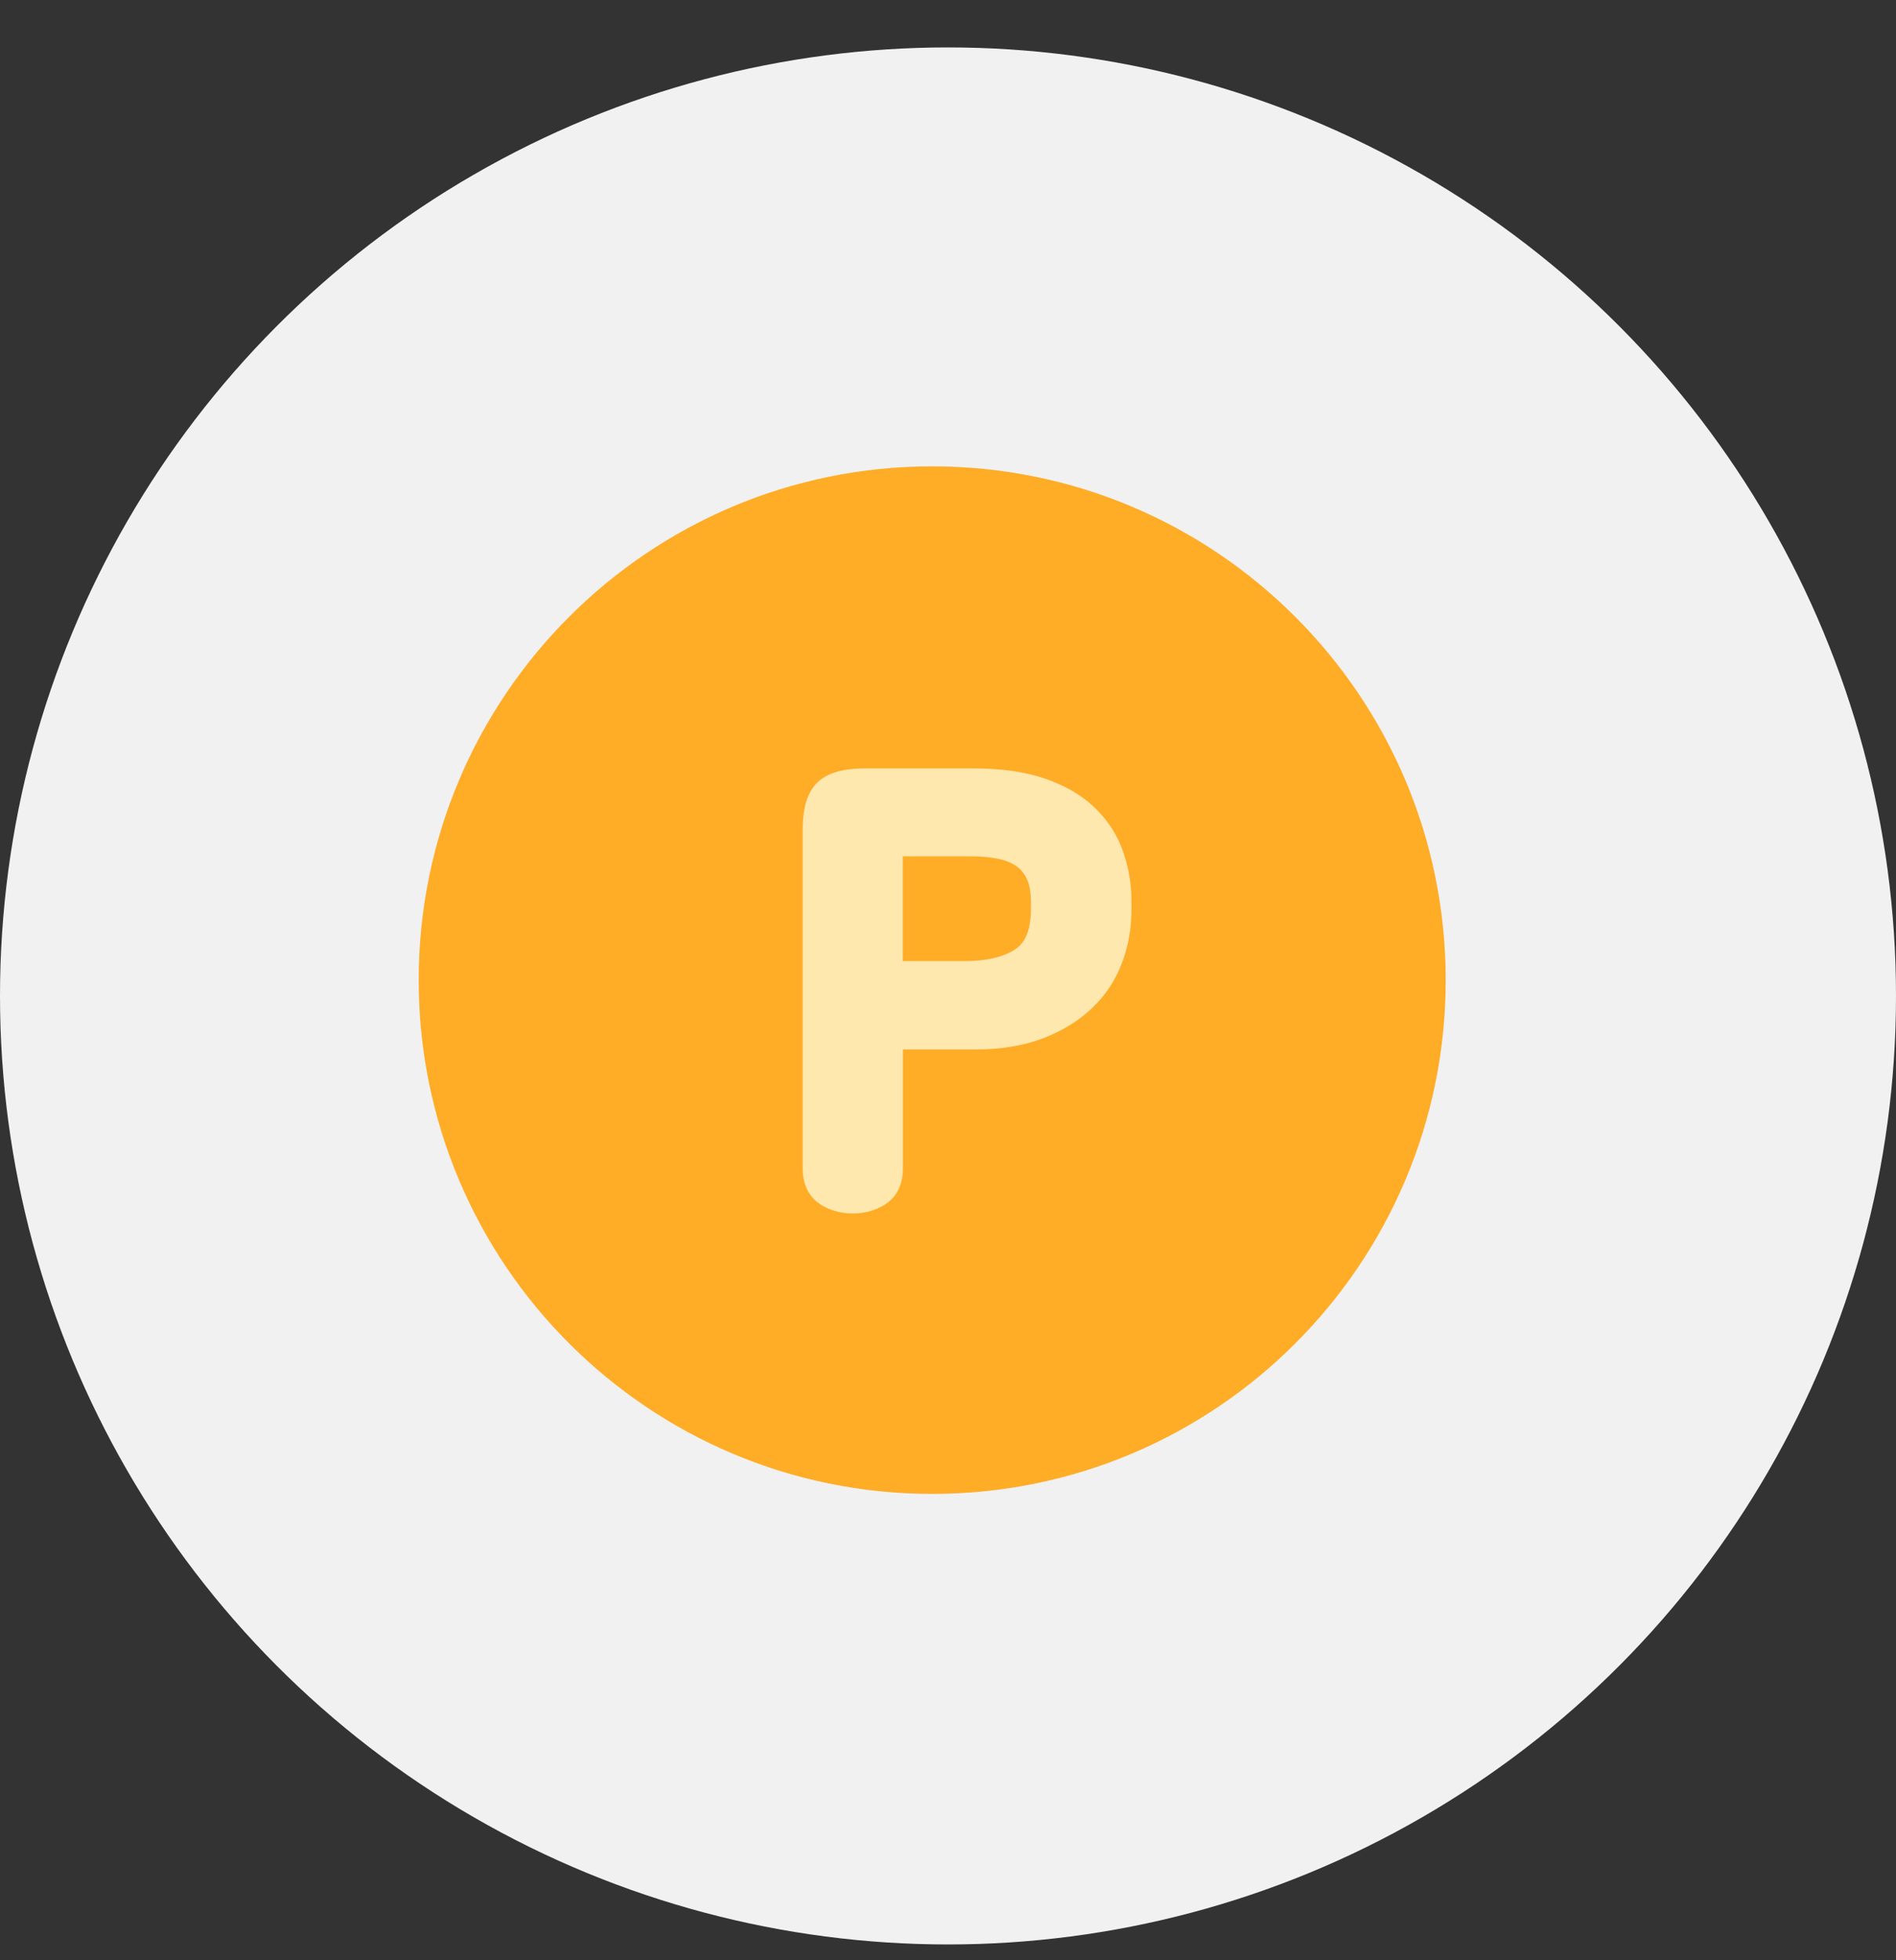 <svg width="30" height="31" viewBox="0 0 30 31" fill="none" xmlns="http://www.w3.org/2000/svg">
<rect x="0" y="0" width="30" height="31" fill="#333333" stroke="none"/>
<circle cx="15" cy="15.75" r="15" fill="#F1F1F1"/>
<g clip-path="url(#clip0_3080_2775)">
<path d="M14.75 23.625C19.237 23.625 22.875 19.987 22.875 15.5C22.875 11.013 19.237 7.375 14.75 7.375C10.263 7.375 6.625 11.013 6.625 15.5C6.625 19.987 10.263 23.625 14.75 23.625Z" fill="#FFAC27"/>
<path d="M17.757 13.429C17.658 13.166 17.5 12.937 17.293 12.746C17.088 12.559 16.825 12.409 16.513 12.306C16.206 12.204 15.838 12.152 15.418 12.152H13.687C13.332 12.152 13.085 12.226 12.932 12.375C12.777 12.527 12.701 12.77 12.701 13.12V18.481C12.701 18.79 12.845 18.953 12.964 19.035C13.113 19.138 13.293 19.19 13.494 19.19C13.695 19.19 13.872 19.138 14.024 19.035C14.143 18.953 14.286 18.79 14.286 18.481V16.597H15.419C15.83 16.597 16.194 16.538 16.499 16.422C16.805 16.305 17.068 16.145 17.277 15.944C17.491 15.743 17.65 15.502 17.751 15.231C17.853 14.966 17.903 14.681 17.903 14.387V14.257C17.903 13.964 17.853 13.684 17.755 13.427L17.757 13.429ZM16.312 14.269V14.371C16.312 14.691 16.232 14.9 16.067 15.01C15.88 15.136 15.607 15.199 15.26 15.199H14.284V13.542H15.364C15.517 13.542 15.658 13.554 15.788 13.58C15.901 13.602 15.999 13.642 16.079 13.696C16.152 13.748 16.208 13.813 16.248 13.901C16.29 13.99 16.312 14.114 16.312 14.269Z" fill="#FFE8AE"/>
</g>
<defs>
<clipPath id="clip0_3080_2775">
<rect width="16.25" height="16.25" fill="white" transform="translate(6.625 7.375)"/>
</clipPath>
</defs>
</svg>
